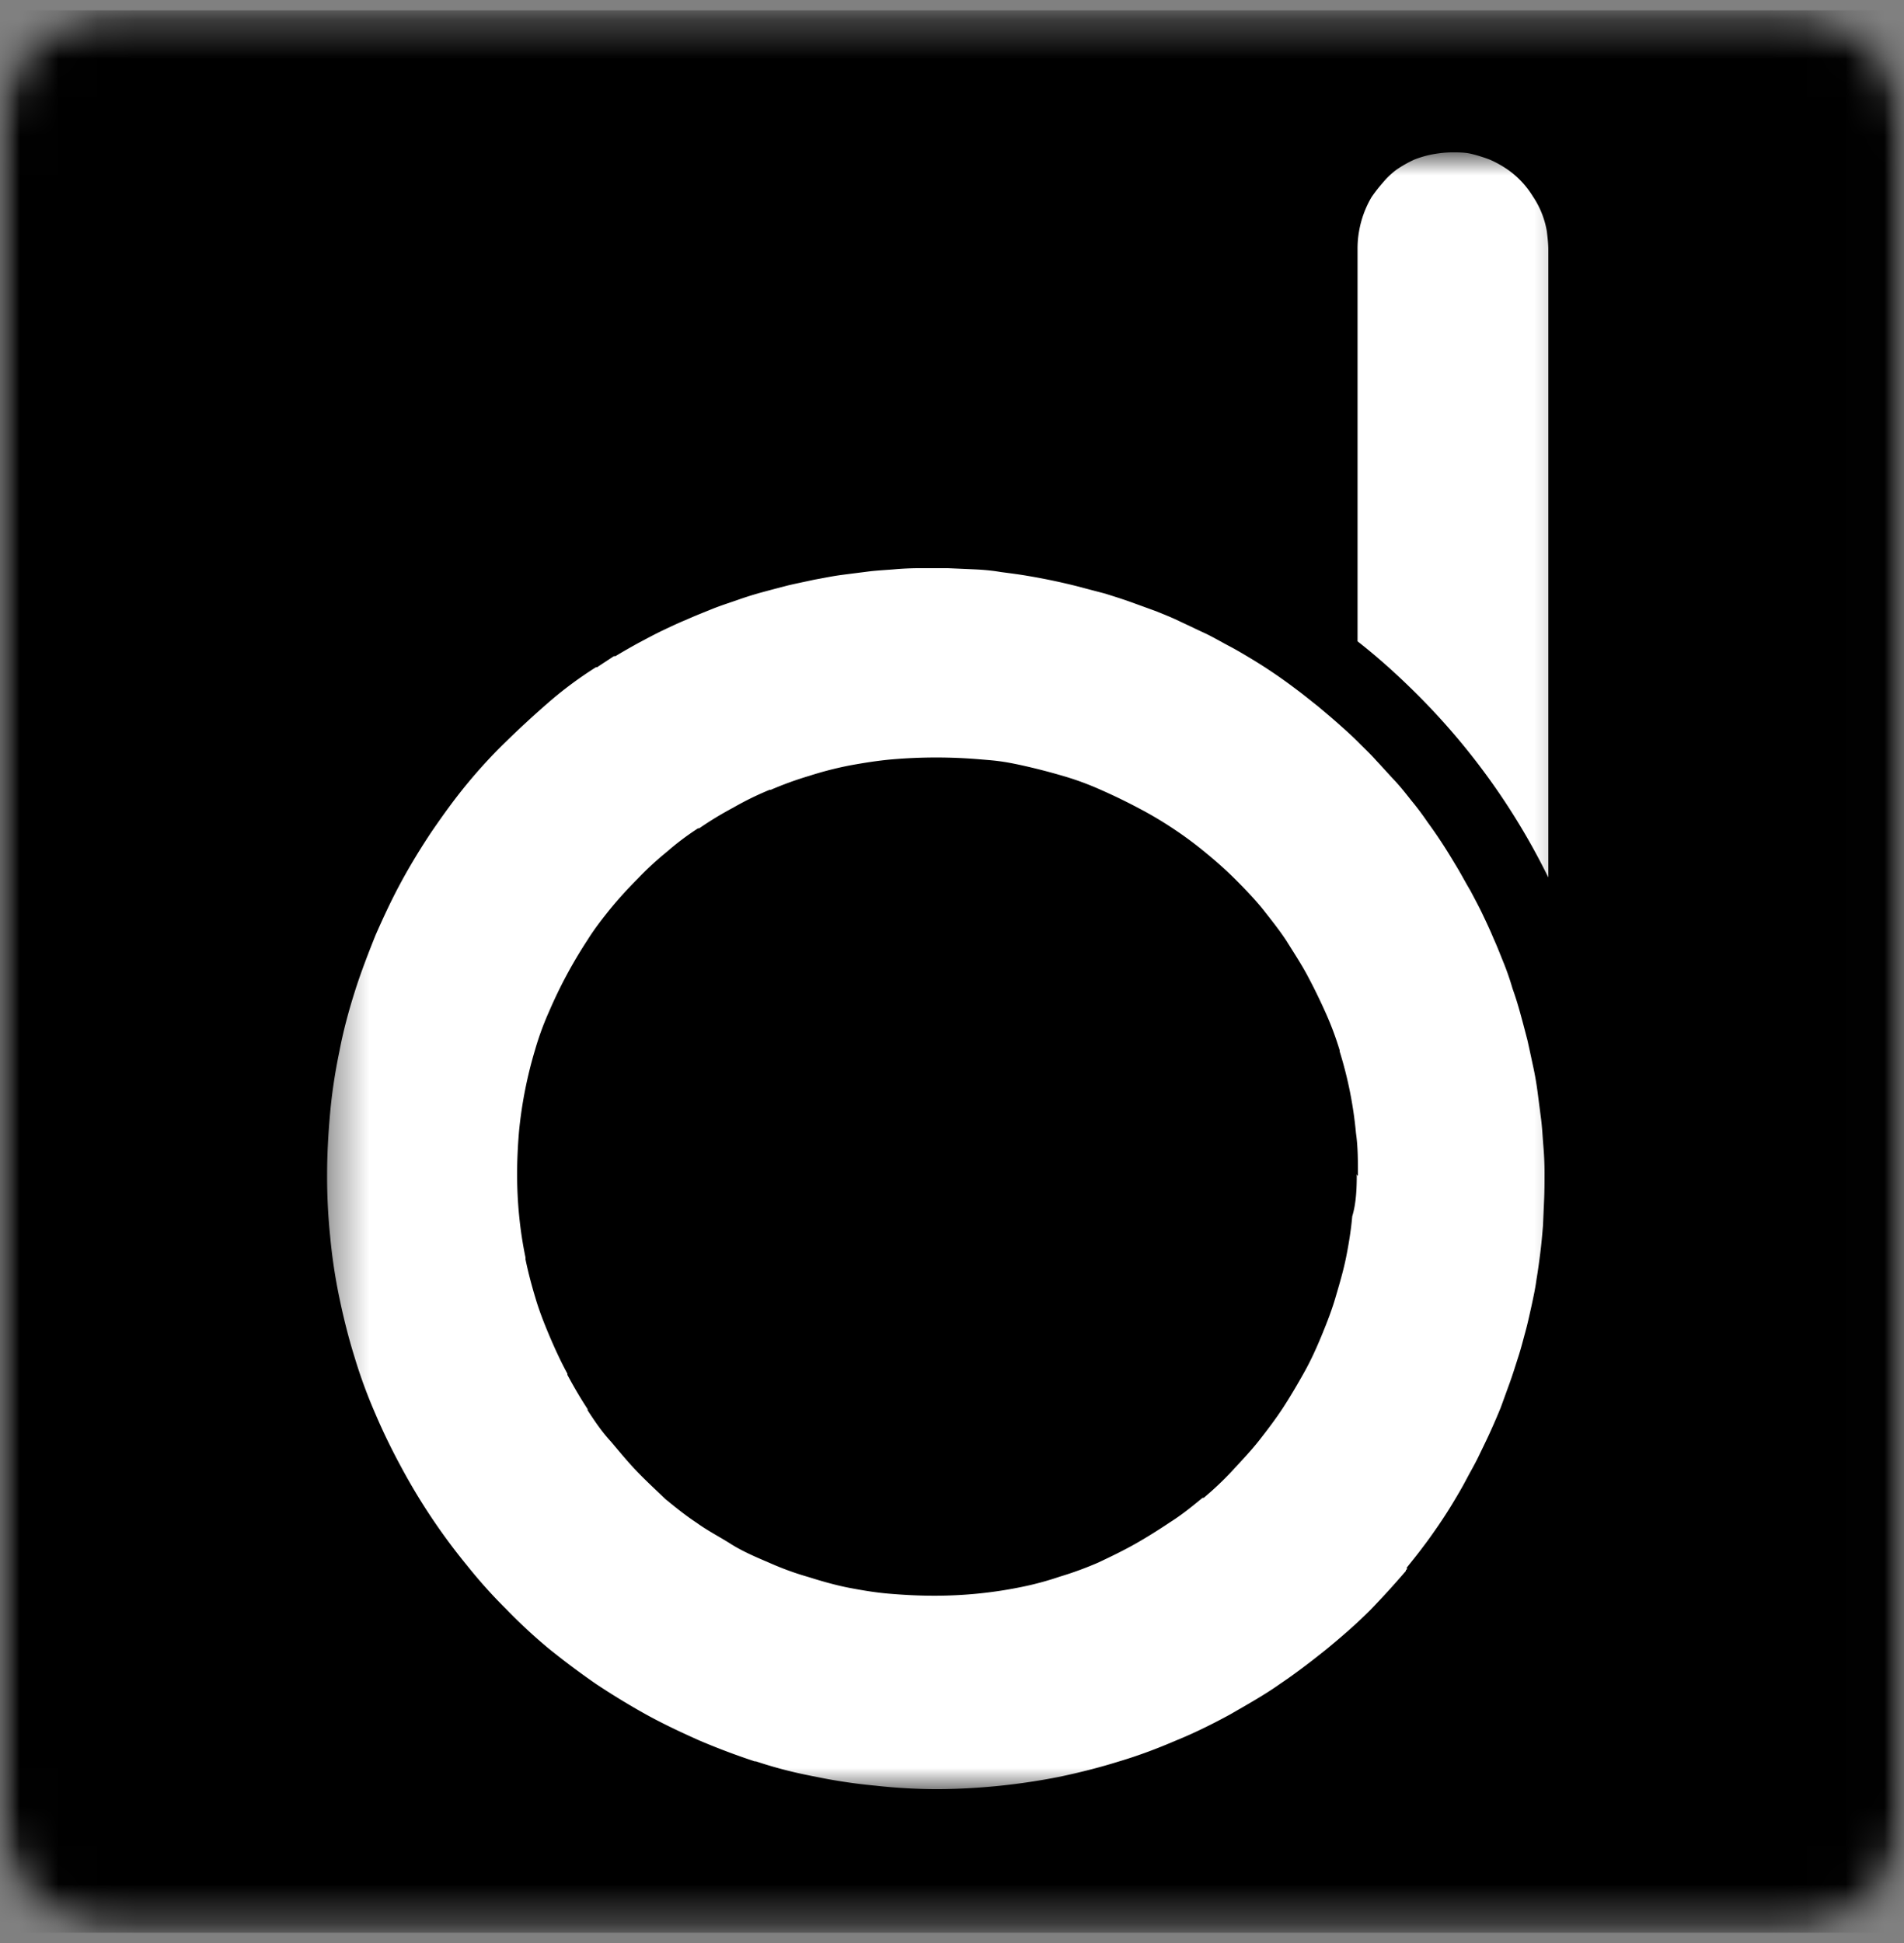 <?xml version="1.0" encoding="UTF-8"?>
<svg data-bbox="0 0.265 49 49.47" xmlns="http://www.w3.org/2000/svg" viewBox="0 0 49 50" height="50" width="49" data-type="color">
    <rect x="0" y="0" width="49" height="50" fill="#808080" stroke="none"/>
    <g>
        <mask height="50" width="49" y="0" x="0" maskUnits="userSpaceOnUse" style="mask-type:luminance" id="c0273f7c-46e7-471b-96ef-d3329934195a" fill="none">
            <path fill="#ffffff" d="M49 .265v49.47H0V.265z"/>
        </mask>
        <g mask="url(#c0273f7c-46e7-471b-96ef-d3329934195a)">
            <mask height="50" width="49" y="0" x="0" maskUnits="userSpaceOnUse" style="mask-type:luminance" id="de2a6fa3-31d9-47d0-91b0-fa1f0de95bf0" fill="none">
                <path fill="#ffffff" d="M3.234.265h42.532c.862 0 1.676.343 2.283.96.608.618.951 1.45.951 2.313v42.924a3.27 3.27 0 0 1-.95 2.313 3.2 3.2 0 0 1-2.284.96H3.234a3.2 3.2 0 0 1-2.283-.96A3.3 3.3 0 0 1 0 46.462V3.538c0-.872.343-1.705.95-2.313a3.23 3.23 0 0 1 2.284-.96"/>
            </mask>
            <g mask="url(#de2a6fa3-31d9-47d0-91b0-fa1f0de95bf0)">
                <path fill="#000000" d="M0 .265h49v49.47H0z" data-color="1"/>
            </g>
        </g>
        <mask height="44" width="33" y="3" x="8" maskUnits="userSpaceOnUse" style="mask-type:luminance" id="dd514b13-e904-4ad8-a677-52c6a2295be1" fill="none">
            <path fill="#ffffff" d="M40.64 3.91V46.1H8.35V3.91z"/>
        </mask>
        <g mask="url(#dd514b13-e904-4ad8-a677-52c6a2295be1)">
            <path fill="#ffffff" d="M36.211 40.347v.03l-.03.029v.02q-.44.513-.91.999l-.03.03c-.343.342-.716.666-1.098.98-.392.313-.784.617-1.205.9-.402.285-.843.53-1.284.785-.45.245-.902.47-1.382.666-.48.206-.97.392-1.47.54-.5.156-1 .283-1.509.391a16.6 16.6 0 0 1-3.146.324c-.529 0-1.078-.03-1.607-.089a14 14 0 0 1-1.568-.235c-.52-.098-1.02-.225-1.519-.392h-.03c-.48-.157-.97-.343-1.43-.539-.48-.215-.941-.431-1.382-.676a19 19 0 0 1-1.284-.784 21 21 0 0 1-1.205-.902 14 14 0 0 1-1.098-1.019 13 13 0 0 1-1.01-1.127 15.6 15.6 0 0 1-1.685-2.518c-.245-.451-.47-.912-.666-1.372a13 13 0 0 1-.54-1.47c-.156-.5-.283-1.01-.391-1.53a14 14 0 0 1-.235-1.567 15 15 0 0 1-.079-1.598c0-.529.03-1.058.079-1.597.049-.53.127-1.039.235-1.558.098-.52.235-1.03.392-1.529.157-.5.343-.98.539-1.47.206-.47.421-.931.666-1.382s.51-.882.784-1.293c.284-.412.578-.824.902-1.216.323-.392.656-.754 1.01-1.097.352-.343.724-.686 1.097-1.01a10 10 0 0 1 1.215-.901h.03c.146-.098.284-.186.43-.284h.04c.196-.118.402-.236.598-.343.205-.108.401-.216.607-.314s.412-.196.627-.284c.216-.098.422-.177.637-.265s.432-.157.657-.235a9 9 0 0 1 .657-.206c.215-.059.44-.117.666-.176.216-.05.45-.098.676-.147.226-.04.451-.088.676-.118s.461-.059.686-.088c.226-.03.461-.04.686-.059.226-.02.461-.03.686-.03h.686l.686.03c.226.01.461.03.686.069.226.03.461.059.686.098a16 16 0 0 1 1.343.284c.216.059.45.118.666.176.216.069.441.138.657.216l.647.235c.215.088.421.167.637.275.215.098.411.196.627.294.206.098.402.215.608.323s.401.225.597.343a13 13 0 0 1 1.137.774c.186.137.363.284.54.422.176.147.352.294.528.45s.343.304.51.47c.157.158.333.324.48.49.157.167.314.344.47.51.157.167.295.343.442.53.147.176.284.362.411.548.137.187.265.373.392.569.128.196.245.392.363.588s.225.402.343.598c.108.205.215.401.313.607s.196.412.285.627c.098.216.176.422.264.637a7 7 0 0 1 .226.657c.078.216.147.441.205.657.06.215.118.44.177.666.049.216.098.45.147.676q.074.339.117.676l.089.686c.029.226.039.461.058.686s.03.461.03.686 0 .461-.01.686l-.03.686c-.019.226-.039.461-.068.686s-.059.461-.098.686c-.03.226-.078.451-.127.677-.05.225-.098.45-.157.666s-.118.45-.186.657c-.069.215-.138.44-.216.656l-.235.647c-.088.216-.177.421-.275.637s-.196.412-.294.617-.215.402-.323.608-.225.402-.343.598-.245.392-.372.578c-.128.186-.265.382-.402.559-.137.186-.284.362-.422.539zm-1.274-23.844c.539.422 1.049.882 1.539 1.372a17.6 17.6 0 0 1 3.37 4.704V6.43c0-.157-.019-.323-.038-.48a2.3 2.3 0 0 0-.363-.902 2.3 2.3 0 0 0-.676-.705 2.7 2.7 0 0 0-.431-.236 4 4 0 0 0-.47-.147c-.167-.039-.324-.039-.49-.039-.167 0-.344.02-.51.05a2.6 2.6 0 0 0-.47.136 3 3 0 0 0-.452.255 2 2 0 0 0-.362.343 4 4 0 0 0-.284.363 2.6 2.6 0 0 0-.324.882 2.5 2.5 0 0 0-.039.47zm.01 13.76c0-.392 0-.755-.05-1.098a10.2 10.2 0 0 0-.42-2.107v-.03a8 8 0 0 0-.363-.97 15 15 0 0 0-.47-.96c-.157-.294-.363-.608-.54-.892-.186-.284-.401-.549-.607-.813-.216-.265-.46-.52-.706-.765s-.5-.47-.764-.686a10 10 0 0 0-1.725-1.146 15 15 0 0 0-.97-.47 7.5 7.5 0 0 0-.99-.363 16 16 0 0 0-1.029-.265c-.53-.117-.725-.127-1.088-.157a13.3 13.3 0 0 0-2.264 0c-.352.03-.725.089-1.097.157a9 9 0 0 0-1.03.265 9 9 0 0 0-.999.362h-.03a8 8 0 0 0-.94.461 9 9 0 0 0-.872.53h-.03a7 7 0 0 0-.793.597 8 8 0 0 0-.755.696c-.245.245-.47.49-.696.764-.215.265-.421.53-.598.814a12 12 0 0 0-.99 1.842 7.5 7.5 0 0 0-.362.99 11 11 0 0 0-.412 2.097c-.029.343-.049.725-.049 1.098 0 .715.069 1.44.216 2.146v.049c.069.333.157.666.255.99.098.333.225.656.362.98.138.323.285.646.461.97v.03c.157.293.333.597.52.881v.03c.186.284.362.548.597.803.216.255.441.53.676.774.236.245.49.48.726.706.264.216.529.431.813.617.284.206.598.363.902.559.303.186.627.323.97.47.333.147.656.265 1 .363.342.108.685.206 1.028.274.363.069.706.128 1.078.157.363.03.726.05 1.137.05.735 0 1.47-.07 2.195-.216a8 8 0 0 0 1.03-.275 9 9 0 0 0 .99-.362c.332-.157.656-.314.95-.48.294-.167.607-.363.901-.56.294-.185.559-.401.833-.626h.03a8 8 0 0 0 .725-.686c.225-.245.48-.51.696-.784.215-.275.431-.559.617-.843s.363-.588.54-.902c.176-.313.323-.637.46-.97s.264-.657.362-1c.098-.333.196-.666.265-1.009s.127-.706.157-1.049c.098-.323.117-.695.117-1.078z" clip-rule="evenodd" fill-rule="evenodd" data-color="2"/>
        </g>
    </g>
</svg>
